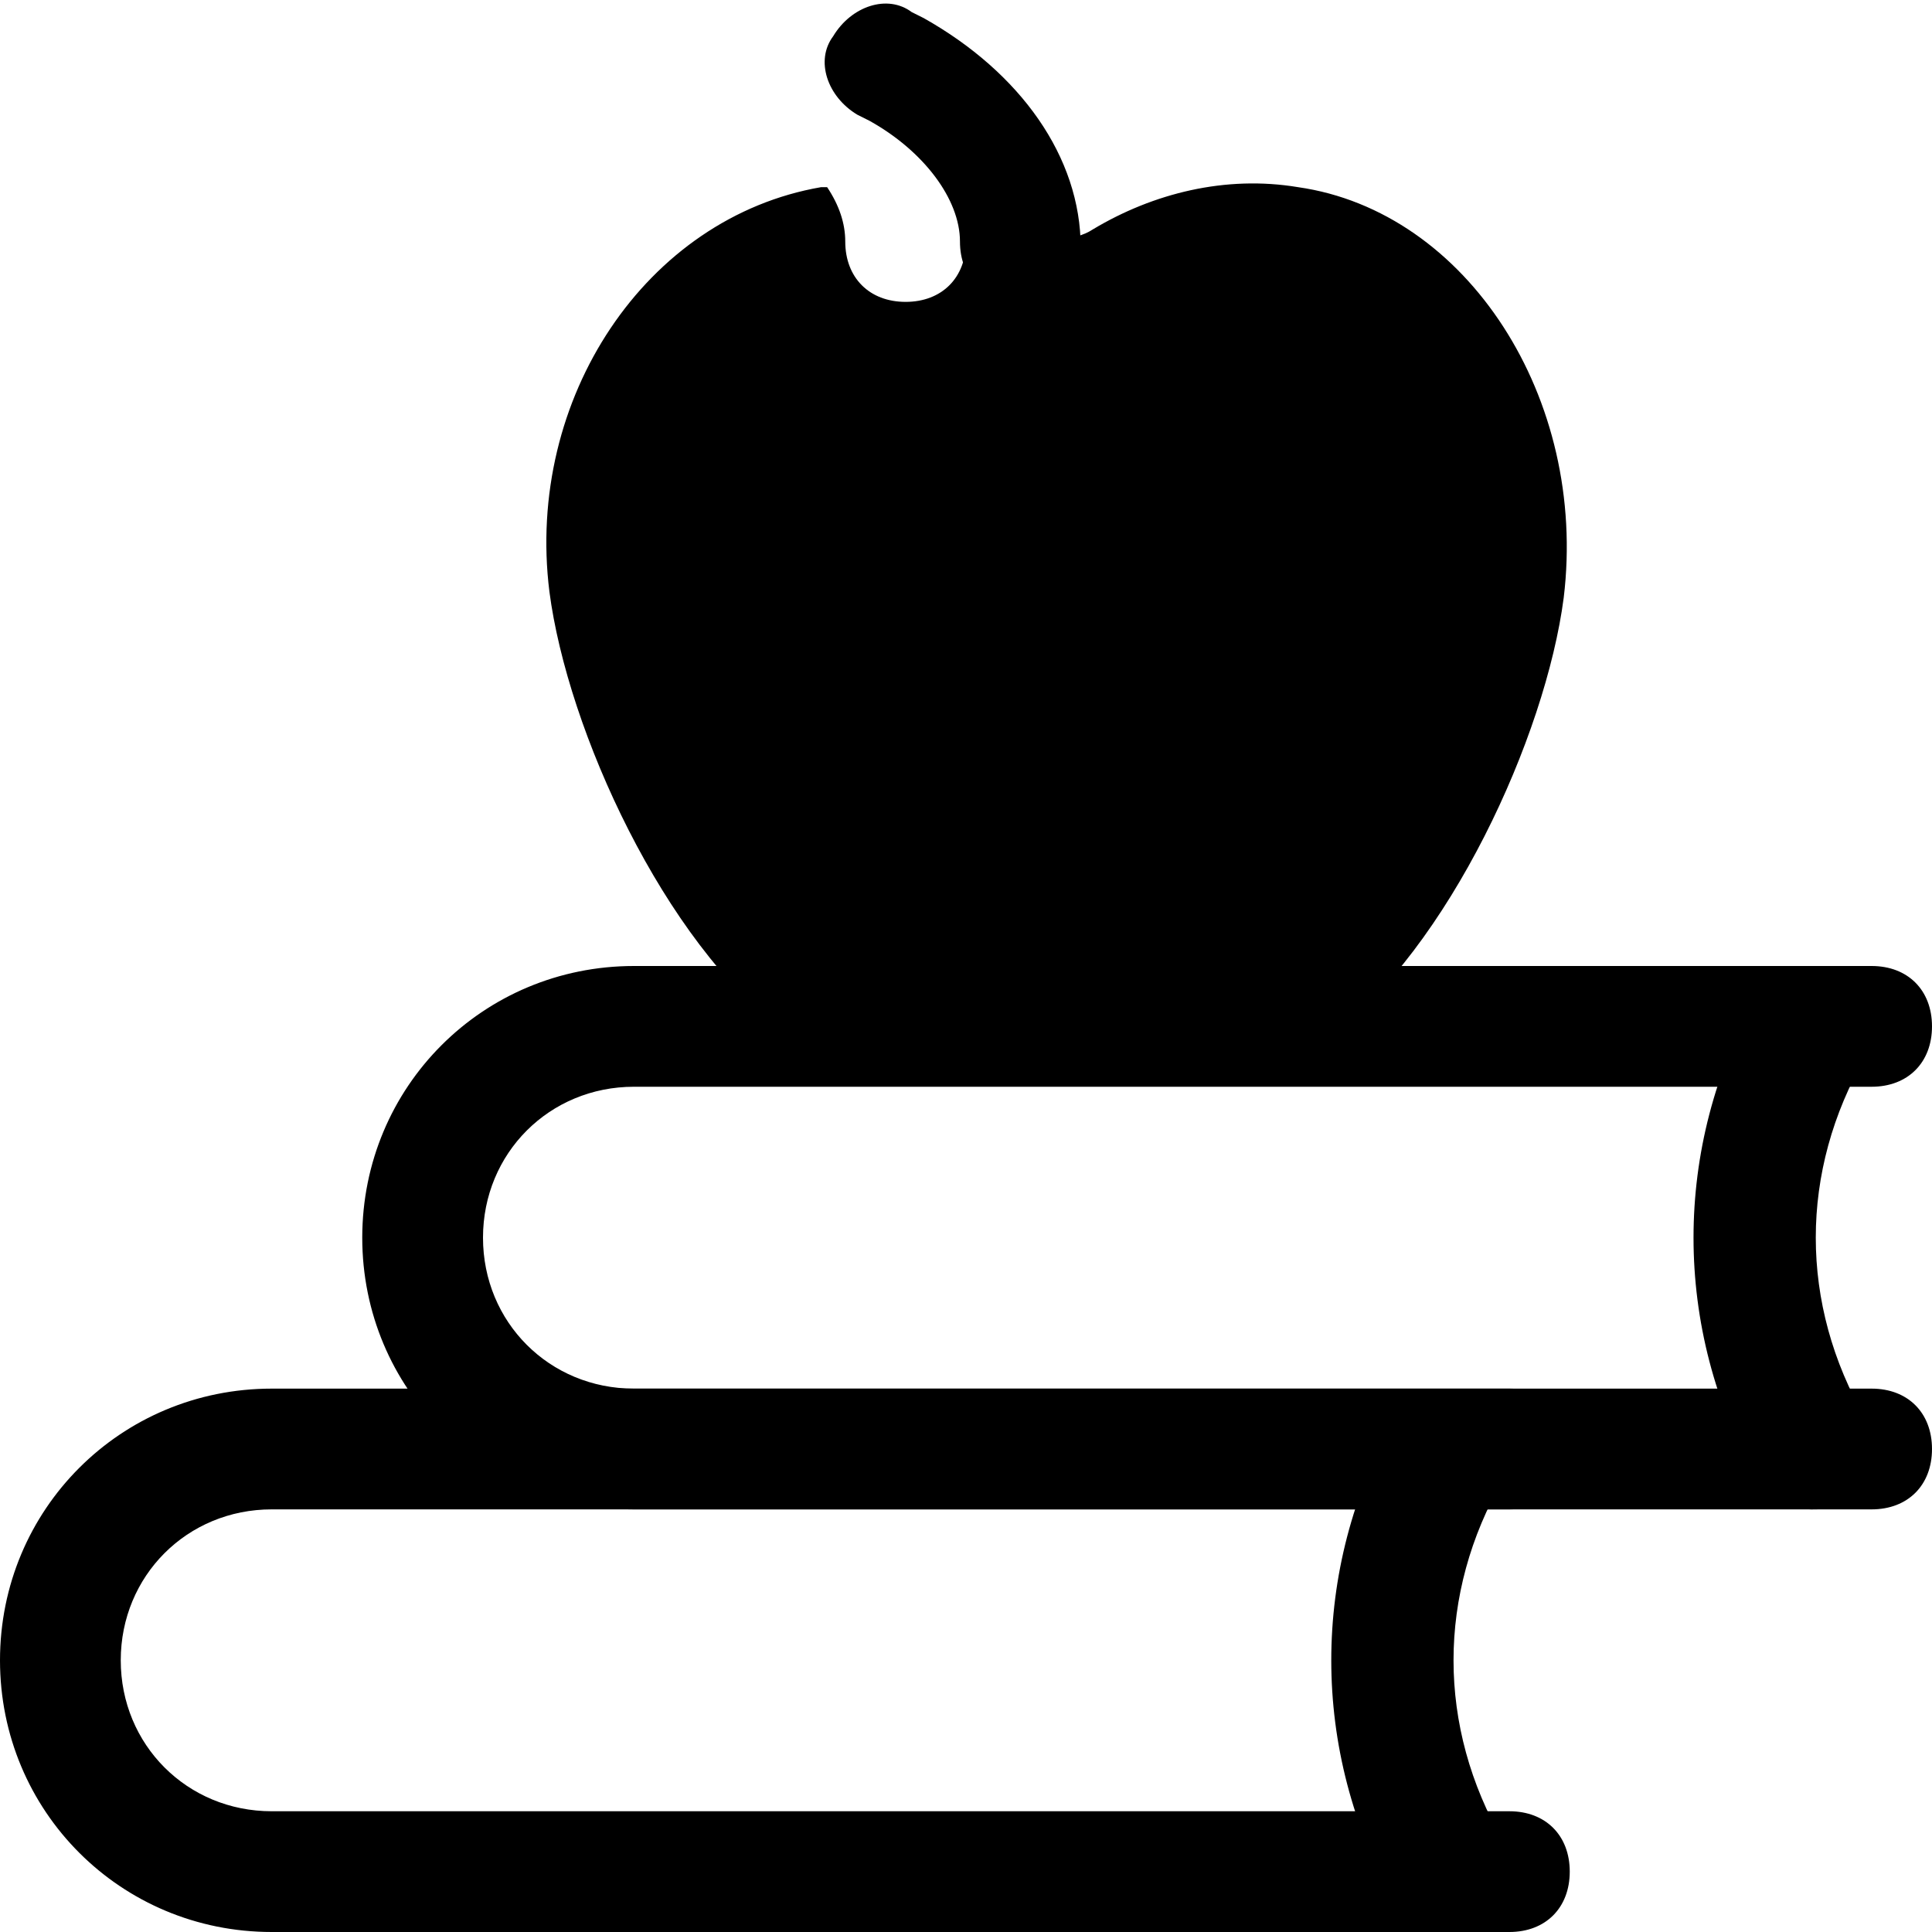 <?xml version="1.0" encoding="utf-8"?>


<svg height="800px" width="800px" version="1.1" id="Icons" xmlns="http://www.w3.org/2000/svg" xmlns:xlink="http://www.w3.org/1999/xlink" 
	 viewBox="0 0 32 32" xml:space="preserve">
<style type="text/css">
	.st0{fill:#FFFFFF;}
</style>
<g>
	<path d="M31,25H10.5C8,25,6,23,6,20.5S8,16,10.5,16H31c0.6,0,1,0.4,1,1s-0.4,1-1,1H10.5C9.1,18,8,19.1,8,20.5S9.1,23,10.5,23H31
		c0.6,0,1,0.4,1,1S31.6,25,31,25z"/>
</g>
<g>
	<path d="M30,25c-0.3,0-0.7-0.2-0.9-0.5c-1.4-2.5-1.4-5.5,0-8c0.3-0.5,0.9-0.6,1.4-0.4c0.5,0.3,0.6,0.9,0.4,1.4
		c-1.1,1.9-1.1,4.1,0,6c0.3,0.5,0.1,1.1-0.4,1.4C30.3,25,30.2,25,30,25z"/>
</g>
<g>
	<path d="M25,32H4.5C2,32,0,30,0,27.5S2,23,4.5,23H25c0.6,0,1,0.4,1,1s-0.4,1-1,1H4.5C3.1,25,2,26.1,2,27.5S3.1,30,4.5,30H25
		c0.6,0,1,0.4,1,1S25.6,32,25,32z"/>
</g>
<g>
	<path d="M24,32c-0.3,0-0.7-0.2-0.9-0.5c-1.4-2.5-1.4-5.5,0-8c0.3-0.5,0.9-0.6,1.4-0.4c0.5,0.3,0.6,0.9,0.4,1.4
		c-1.1,1.9-1.1,4.1,0,6c0.3,0.5,0.1,1.1-0.4,1.4C24.3,32,24.2,32,24,32z"/>
</g>
<g>
	<path d="M16.9,5c-0.6,0-1-0.4-1-1c0-0.7-0.6-1.5-1.5-2l-0.2-0.1c-0.5-0.3-0.7-0.9-0.4-1.3c0.3-0.5,0.9-0.7,1.3-0.4l0.2,0.1
		c1.6,0.9,2.6,2.3,2.6,3.8C17.9,4.6,17.5,5,16.9,5z"/>
</g>
<path d="M21.5,3.1L21.5,3.1c-1.2-0.2-2.4,0.1-3.4,0.7c-0.3,0.2-0.8,0.2-1.1,0c-0.3-0.2-0.7-0.4-1.1-0.5c0,0.2,0.1,0.5,0.1,0.7
	c0,0.6-0.4,1-1,1s-1-0.4-1-1c0-0.3-0.1-0.6-0.3-0.9c0,0-0.1,0-0.1,0c-2.9,0.5-4.9,3.5-4.5,6.7c0.3,2.3,1.9,5.8,3.9,7.3
	c0.7,0.5,1.4,0.8,2,0.8c0.1,0,0.3,0,0.4,0c0.5-0.1,0.9-0.3,1.3-0.6c0.4-0.3,1.1-0.3,1.5,0c0.4,0.3,0.9,0.5,1.3,0.6
	c0.8,0.1,1.6-0.1,2.5-0.7c2-1.5,3.6-5,3.9-7.3C26.3,6.6,24.3,3.5,21.5,3.1z"/>
</svg>